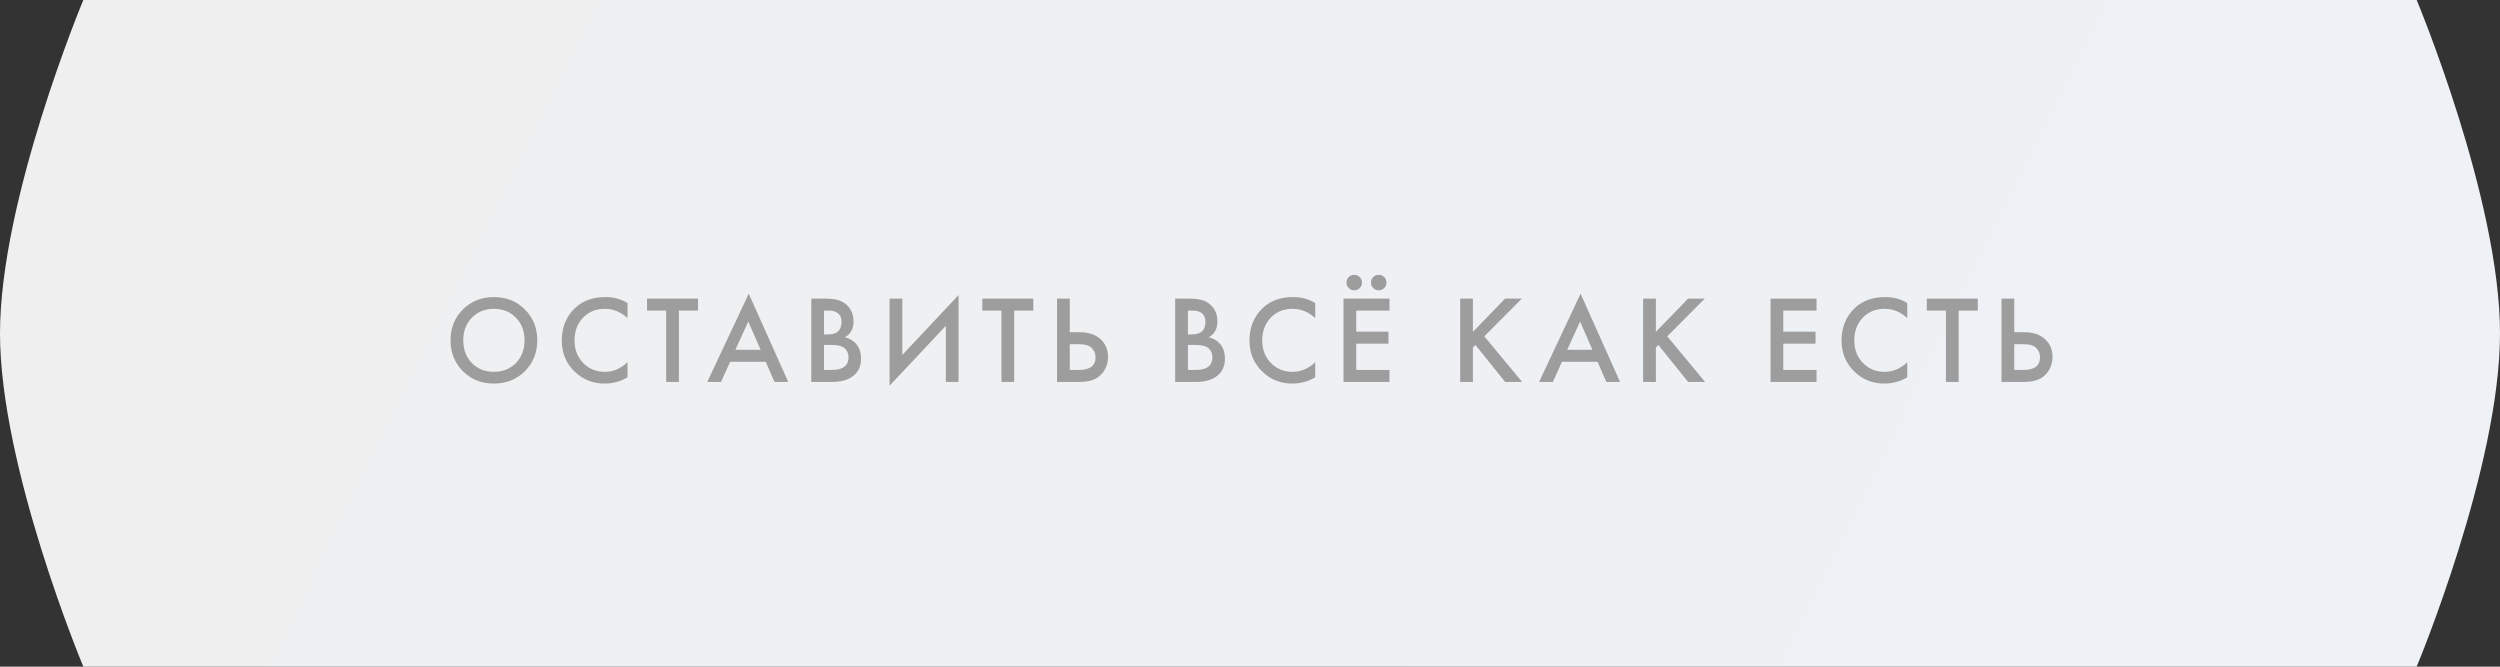 <?xml version="1.0" encoding="UTF-8"?> <svg xmlns="http://www.w3.org/2000/svg" width="360" height="96" viewBox="0 0 360 96" fill="none"><rect x="0" y="0" width="360" height="96" fill="#333333" stroke="none"/> <path d="M12 0H348C348 0 360 28.678 360 48C360 67.322 348 96 348 96H12C12 96 0 67.322 0 48C0 28.678 12 0 12 0Z" fill="url(#paint0_linear_72_163)"></path> <path d="M66.657 44.56C67.845 43.372 69.333 42.778 71.121 42.778C72.909 42.778 74.397 43.372 75.585 44.56C76.773 45.748 77.367 47.23 77.367 49.006C77.367 50.782 76.773 52.264 75.585 53.452C74.397 54.64 72.909 55.234 71.121 55.234C69.333 55.234 67.845 54.64 66.657 53.452C65.469 52.264 64.875 50.782 64.875 49.006C64.875 47.23 65.469 45.748 66.657 44.56ZM67.953 52.282C68.781 53.122 69.837 53.542 71.121 53.542C72.405 53.542 73.461 53.122 74.289 52.282C75.117 51.43 75.531 50.338 75.531 49.006C75.531 47.674 75.117 46.588 74.289 45.748C73.461 44.896 72.405 44.47 71.121 44.47C69.837 44.47 68.781 44.896 67.953 45.748C67.125 46.588 66.711 47.674 66.711 49.006C66.711 50.338 67.125 51.43 67.953 52.282ZM90.363 43.642V45.802C89.379 44.914 88.293 44.47 87.105 44.47C85.809 44.47 84.753 44.902 83.937 45.766C83.133 46.618 82.731 47.71 82.731 49.042C82.731 50.326 83.145 51.4 83.973 52.264C84.801 53.116 85.851 53.542 87.123 53.542C88.311 53.542 89.391 53.08 90.363 52.156V54.334C89.355 54.934 88.257 55.234 87.069 55.234C85.401 55.234 83.985 54.682 82.821 53.578C81.537 52.378 80.895 50.866 80.895 49.042C80.895 47.122 81.537 45.556 82.821 44.344C83.925 43.3 85.371 42.778 87.159 42.778C88.395 42.778 89.463 43.066 90.363 43.642ZM100.518 44.722H97.764V55H95.928V44.722H93.174V42.994H100.518V44.722ZM111.528 55L110.268 52.102H105.138L103.824 55H101.844L107.82 42.292L113.508 55H111.528ZM105.894 50.374H109.53L107.748 46.306L105.894 50.374ZM116.825 42.994H118.643C119.459 42.994 120.119 43.06 120.623 43.192C121.127 43.324 121.571 43.57 121.955 43.93C122.591 44.53 122.909 45.322 122.909 46.306C122.909 46.87 122.789 47.344 122.549 47.728C122.333 48.1 122.033 48.376 121.649 48.556C122.273 48.712 122.789 49 123.197 49.42C123.725 49.972 123.989 50.722 123.989 51.67C123.989 52.546 123.725 53.266 123.197 53.83C122.453 54.61 121.331 55 119.831 55H116.825V42.994ZM118.661 44.722V48.16H119.219C119.891 48.16 120.389 48.004 120.713 47.692C121.025 47.392 121.181 46.936 121.181 46.324C121.181 45.832 121.037 45.448 120.749 45.172C120.437 44.872 119.951 44.722 119.291 44.722H118.661ZM118.661 49.672V53.272H119.777C120.605 53.272 121.211 53.116 121.595 52.804C121.991 52.492 122.189 52.048 122.189 51.472C122.189 50.956 122.027 50.536 121.703 50.212C121.331 49.852 120.701 49.672 119.813 49.672H118.661ZM136.199 55V46.918L128.099 55.54V42.994H129.935V51.112L138.035 42.49V55H136.199ZM148.798 44.722H146.044V55H144.208V44.722H141.454V42.994H148.798V44.722ZM152.213 55V42.994H154.049V47.836H155.417C156.701 47.836 157.703 48.154 158.423 48.79C159.179 49.45 159.557 50.332 159.557 51.436C159.557 52.012 159.425 52.564 159.161 53.092C158.909 53.608 158.543 54.028 158.063 54.352C157.415 54.784 156.539 55 155.435 55H152.213ZM154.049 49.564V53.272H155.345C156.953 53.272 157.757 52.666 157.757 51.454C157.757 50.926 157.577 50.482 157.217 50.122C156.869 49.75 156.257 49.564 155.381 49.564H154.049ZM169.225 42.994H171.043C171.859 42.994 172.519 43.06 173.023 43.192C173.527 43.324 173.971 43.57 174.355 43.93C174.991 44.53 175.309 45.322 175.309 46.306C175.309 46.87 175.189 47.344 174.949 47.728C174.733 48.1 174.433 48.376 174.049 48.556C174.673 48.712 175.189 49 175.597 49.42C176.125 49.972 176.389 50.722 176.389 51.67C176.389 52.546 176.125 53.266 175.597 53.83C174.853 54.61 173.731 55 172.231 55H169.225V42.994ZM171.061 44.722V48.16H171.619C172.291 48.16 172.789 48.004 173.113 47.692C173.425 47.392 173.581 46.936 173.581 46.324C173.581 45.832 173.437 45.448 173.149 45.172C172.837 44.872 172.351 44.722 171.691 44.722H171.061ZM171.061 49.672V53.272H172.177C173.005 53.272 173.611 53.116 173.995 52.804C174.391 52.492 174.589 52.048 174.589 51.472C174.589 50.956 174.427 50.536 174.103 50.212C173.731 49.852 173.101 49.672 172.213 49.672H171.061ZM189.392 43.642V45.802C188.408 44.914 187.322 44.47 186.134 44.47C184.838 44.47 183.782 44.902 182.966 45.766C182.162 46.618 181.76 47.71 181.76 49.042C181.76 50.326 182.174 51.4 183.002 52.264C183.83 53.116 184.88 53.542 186.152 53.542C187.34 53.542 188.42 53.08 189.392 52.156V54.334C188.384 54.934 187.286 55.234 186.098 55.234C184.43 55.234 183.014 54.682 181.85 53.578C180.566 52.378 179.924 50.866 179.924 49.042C179.924 47.122 180.566 45.556 181.85 44.344C182.954 43.3 184.4 42.778 186.188 42.778C187.424 42.778 188.492 43.066 189.392 43.642ZM200.086 42.994V44.722H195.298V47.764H199.942V49.492H195.298V53.272H200.086V55H193.462V42.994H200.086ZM194.218 41.482C194.002 41.266 193.894 41.002 193.894 40.69C193.894 40.378 194.002 40.114 194.218 39.898C194.434 39.682 194.698 39.574 195.01 39.574C195.322 39.574 195.586 39.682 195.802 39.898C196.018 40.114 196.126 40.378 196.126 40.69C196.126 41.002 196.018 41.266 195.802 41.482C195.586 41.698 195.322 41.806 195.01 41.806C194.698 41.806 194.434 41.698 194.218 41.482ZM197.746 41.482C197.53 41.266 197.422 41.002 197.422 40.69C197.422 40.378 197.53 40.114 197.746 39.898C197.962 39.682 198.226 39.574 198.538 39.574C198.85 39.574 199.114 39.682 199.33 39.898C199.546 40.114 199.654 40.378 199.654 40.69C199.654 41.002 199.546 41.266 199.33 41.482C199.114 41.698 198.85 41.806 198.538 41.806C198.226 41.806 197.962 41.698 197.746 41.482ZM212.099 42.994V47.782L216.743 42.994H219.155L213.737 48.43L219.191 55H216.743L212.459 49.672L212.099 50.032V55H210.263V42.994H212.099ZM231.312 55L230.052 52.102H224.922L223.608 55H221.628L227.604 42.292L233.292 55H231.312ZM225.678 50.374H229.314L227.532 46.306L225.678 50.374ZM238.445 42.994V47.782L243.089 42.994H245.501L240.083 48.43L245.537 55H243.089L238.805 49.672L238.445 50.032V55H236.609V42.994H238.445ZM261.581 42.994V44.722H256.793V47.764H261.437V49.492H256.793V53.272H261.581V55H254.957V42.994H261.581ZM274.649 43.642V45.802C273.665 44.914 272.579 44.47 271.391 44.47C270.095 44.47 269.039 44.902 268.223 45.766C267.419 46.618 267.017 47.71 267.017 49.042C267.017 50.326 267.431 51.4 268.259 52.264C269.087 53.116 270.137 53.542 271.409 53.542C272.597 53.542 273.677 53.08 274.649 52.156V54.334C273.641 54.934 272.543 55.234 271.355 55.234C269.687 55.234 268.271 54.682 267.107 53.578C265.823 52.378 265.181 50.866 265.181 49.042C265.181 47.122 265.823 45.556 267.107 44.344C268.211 43.3 269.657 42.778 271.445 42.778C272.681 42.778 273.749 43.066 274.649 43.642ZM284.803 44.722H282.049V55H280.213V44.722H277.459V42.994H284.803V44.722ZM288.218 55V42.994H290.054V47.836H291.422C292.706 47.836 293.708 48.154 294.428 48.79C295.184 49.45 295.562 50.332 295.562 51.436C295.562 52.012 295.43 52.564 295.166 53.092C294.914 53.608 294.548 54.028 294.068 54.352C293.42 54.784 292.544 55 291.44 55H288.218ZM290.054 49.564V53.272H291.35C292.958 53.272 293.762 52.666 293.762 51.454C293.762 50.926 293.582 50.482 293.222 50.122C292.874 49.75 292.262 49.564 291.386 49.564H290.054Z" fill="#9D9D9D"></path> <defs> <linearGradient id="paint0_linear_72_163" x1="10.5" y1="-12.5" x2="273" y2="117.5" gradientUnits="userSpaceOnUse"> <stop stop-color="#EFEFEF"></stop> <stop offset="1" stop-color="#EEF1F5"></stop> </linearGradient> </defs> </svg> 